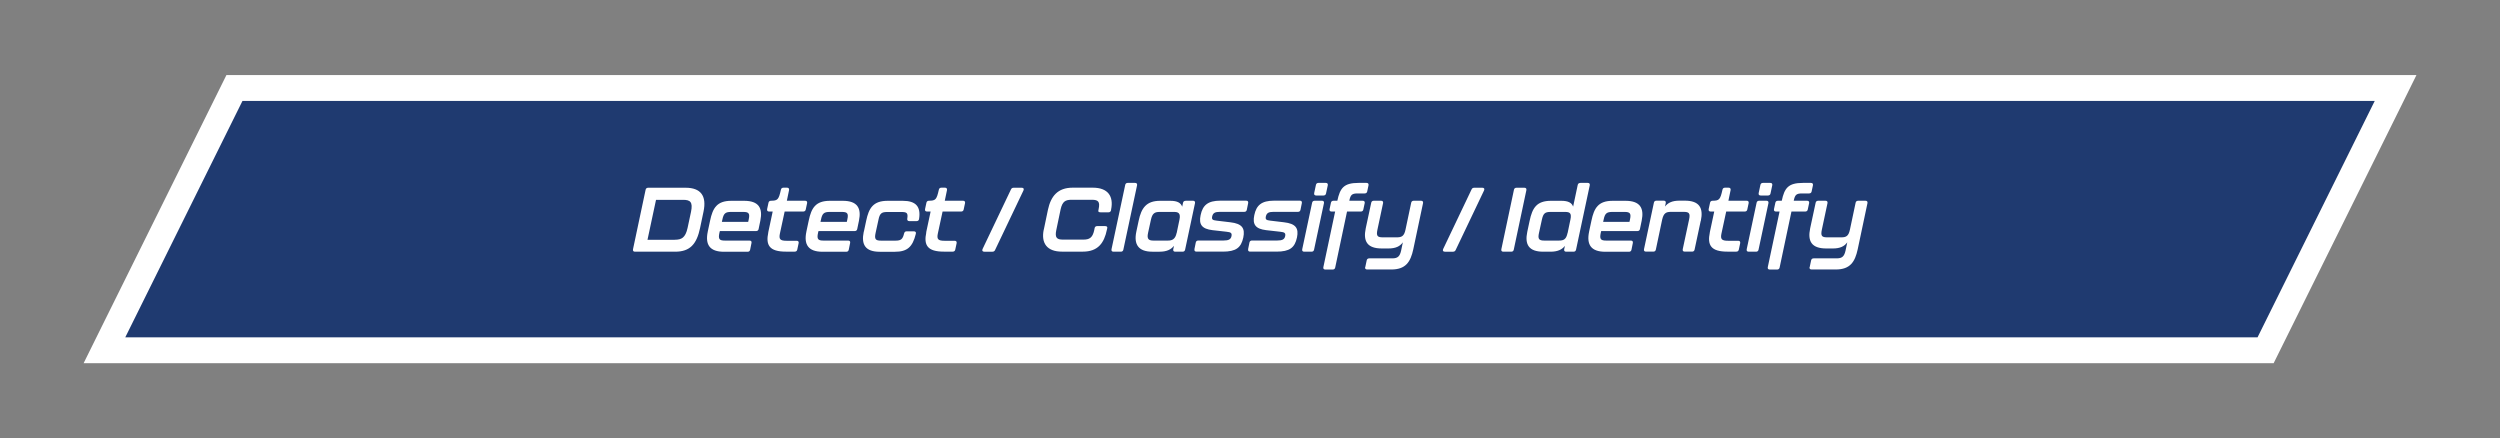 <svg xmlns="http://www.w3.org/2000/svg" id="Graphics-Electric" viewBox="0 0 386.57 67.76"><rect x="0" y="0" width="386.57" height="67.76" fill="#808080" stroke="none"/><defs><style>.cls-1{fill:#1f3a70;}.cls-1,.cls-2{stroke-width:0px;}.cls-2{fill:#fff;}</style></defs><polygon class="cls-1" points="16.15 54.16 36.25 13.61 370.42 13.61 350.32 54.16 16.15 54.16"></polygon><path class="cls-2" d="M367.2,15.61l-18.12,36.55H19.37L37.49,15.61h329.71M373.64,11.61H35.01l-1.1,2.22L15.79,50.38l-2.86,5.78h338.64l1.1-2.22,18.12-36.55,2.86-5.78h0Z"></path><path class="cls-2" d="M97.88,38.54l1.95-9.2c.04-.2.18-.31.39-.31h5.8c2.31,0,3.29,1.23,2.76,3.71l-.53,2.52c-.52,2.47-1.54,3.66-3.85,3.66h-6.21c-.24,0-.36-.13-.31-.38ZM104.33,37.07c1.05,0,1.65-.29,1.99-1.83l.53-2.48c.32-1.54-.13-1.86-1.22-1.86h-4.19l-1.32,6.18h4.2Z"></path><path class="cls-2" d="M109.44,35.81l.36-1.69c.41-1.95,1.05-3.07,3.29-3.07h1.97c2.26,0,2.91,1.12,2.51,3.07l-.27,1.3c-.04.2-.18.31-.39.31h-5.6l-.07.28c-.21.97,0,1.19.84,1.19h3.81c.24,0,.37.13.31.38l-.21,1.04c-.04.2-.18.31-.39.31h-3.64c-2.24,0-2.94-1.11-2.52-3.11ZM115.69,34.31l.08-.36c.21-.95.01-1.18-.84-1.18h-1.89c-.85,0-1.15.22-1.34,1.18l-.08.36h4.08Z"></path><path class="cls-2" d="M118.79,35.95l.69-3.24h-.55c-.24,0-.36-.13-.31-.38l.21-.98c.04-.2.18-.31.39-.31,1.01-.01,1.19-.15,1.53-1.7.04-.21.18-.32.39-.32h.56c.24,0,.35.14.31.38l-.34,1.64h2.82c.24,0,.36.13.31.38l-.21.98c-.04.2-.18.31-.39.31h-2.87l-.74,3.43c-.17.84.04,1.09,1.04,1.09h1.55c.24,0,.37.13.31.38l-.21.99c-.04.2-.18.31-.39.31h-1.37c-2.54,0-3.14-.99-2.72-2.97Z"></path><path class="cls-2" d="M124.69,35.81l.36-1.69c.41-1.95,1.05-3.07,3.29-3.07h1.97c2.26,0,2.91,1.12,2.51,3.07l-.27,1.3c-.04.2-.18.31-.39.31h-5.6l-.07.28c-.21.97,0,1.19.84,1.19h3.81c.24,0,.37.13.31.38l-.21,1.04c-.04.2-.18.31-.39.31h-3.64c-2.24,0-2.94-1.11-2.52-3.11ZM130.94,34.31l.08-.36c.21-.95.01-1.18-.84-1.18h-1.89c-.85,0-1.15.22-1.34,1.18l-.08.36h4.08Z"></path><path class="cls-2" d="M133.58,35.81l.36-1.69c.41-1.95,1.08-3.07,3.32-3.07h2.33c2.04,0,2.83.91,2.52,2.82-.03.21-.17.32-.38.32h-1.13c-.24,0-.35-.14-.31-.39.13-.83-.04-1.02-.87-1.02h-2.24c-.85,0-1.15.22-1.34,1.18l-.45,2.06c-.21.97,0,1.19.84,1.19h2.24c.88,0,1.12-.25,1.33-1.12.06-.22.18-.32.39-.32h1.13c.24,0,.36.15.29.39-.5,2.04-1.33,2.77-3.24,2.77h-2.33c-2.25,0-2.9-1.11-2.48-3.11Z"></path><path class="cls-2" d="M143.21,35.95l.69-3.24h-.55c-.24,0-.36-.13-.31-.38l.21-.98c.04-.2.18-.31.39-.31,1.01-.01,1.19-.15,1.53-1.7.04-.21.18-.32.39-.32h.56c.24,0,.35.14.31.38l-.34,1.64h2.82c.24,0,.36.13.31.38l-.21.98c-.04.2-.18.31-.39.31h-2.87l-.74,3.43c-.17.84.04,1.09,1.04,1.09h1.56c.24,0,.36.13.31.38l-.21.99c-.04.2-.18.31-.39.31h-1.37c-2.54,0-3.14-.99-2.72-2.97Z"></path><path class="cls-2" d="M151.93,38.51l4.4-9.23c.08-.17.21-.25.41-.25h1.25c.27,0,.38.15.27.41l-4.4,9.23c-.08.17-.21.25-.41.25h-1.25c-.27,0-.38-.15-.27-.41Z"></path><path class="cls-2" d="M161.4,35.51l.64-3.07c.45-2.1,1.51-3.42,3.82-3.42h3.12c2.33,0,3.26,1.32,2.82,3.42v.07c-.06.21-.18.32-.39.32h-1.23c-.24,0-.38-.08-.35-.24l.04-.22c.27-1.22-.08-1.48-1.05-1.48h-3.12c-.97,0-1.43.27-1.7,1.48l-.67,3.21c-.25,1.21.11,1.47,1.05,1.47h3.12c.95,0,1.44-.27,1.7-1.47l.06-.31c.04-.2.18-.31.39-.31h1.23c.24,0,.36.1.34.27l-.06.28c-.43,2.09-1.4,3.4-3.73,3.4h-3.22c-2.33,0-3.25-1.32-2.82-3.4Z"></path><path class="cls-2" d="M171.87,38.54l2.12-9.95c.04-.2.18-.31.39-.31h1.13c.24,0,.36.13.31.38l-2.12,9.95c-.04.2-.18.31-.39.31h-1.13c-.24,0-.36-.13-.31-.38Z"></path><path class="cls-2" d="M183.34,31.04h1.13c.24,0,.36.13.31.38l-1.53,7.19c-.04.2-.18.31-.39.31h-1.13c-.24,0-.36-.13-.31-.38l.11-.53c-.46.59-1.15.91-2.23.91h-1.11c-2.16,0-2.9-1.12-2.48-3.1l.36-1.69c.41-1.96,1.18-3.08,3.32-3.08h1.58c1.09,0,1.62.32,1.83.91l.13-.6c.04-.2.18-.31.39-.31ZM181.95,36.02l.43-2.06c.21-.99-.18-1.19-.83-1.19h-2.24c-.76,0-1.13.22-1.34,1.19l-.45,2.06c-.21.95.1,1.18.84,1.18h2.24c.64,0,1.13-.2,1.34-1.18Z"></path><path class="cls-2" d="M184.69,38.54l.21-1.04c.04-.2.18-.31.39-.31h3.91c.77,0,1.11-.17,1.22-.66.1-.49-.07-.63-.8-.7l-2.14-.24c-1.64-.2-2.14-.87-1.83-2.33.32-1.53,1.13-2.23,3.05-2.23h3.99c.24,0,.36.13.31.38l-.21,1.04c-.04.2-.18.31-.39.31h-3.78c-.71,0-1.05.15-1.18.69-.1.48.04.6.69.67l2.1.25c1.86.21,2.31.94,2.02,2.35-.34,1.58-1.12,2.19-3.18,2.19h-4.06c-.24,0-.36-.13-.31-.38Z"></path><path class="cls-2" d="M192.99,38.54l.21-1.04c.04-.2.18-.31.39-.31h3.91c.77,0,1.11-.17,1.22-.66.1-.49-.07-.63-.8-.7l-2.14-.24c-1.64-.2-2.14-.87-1.83-2.33.32-1.53,1.13-2.23,3.05-2.23h3.99c.24,0,.36.13.31.38l-.21,1.04c-.04.2-.18.31-.39.31h-3.78c-.71,0-1.05.15-1.18.69-.1.48.04.6.69.67l2.1.25c1.86.21,2.31.94,2.02,2.35-.34,1.58-1.12,2.19-3.18,2.19h-4.06c-.24,0-.36-.13-.31-.38Z"></path><path class="cls-2" d="M201.36,38.54l1.53-7.19c.04-.2.18-.31.39-.31h1.13c.24,0,.36.13.31.38l-1.53,7.19c-.04.2-.18.31-.39.31h-1.13c-.24,0-.36-.13-.31-.38ZM203.21,29.85l.27-1.26c.04-.2.18-.31.39-.31h1.13c.24,0,.36.13.31.38l-.27,1.26c-.04.2-.18.31-.39.31h-1.13c-.24,0-.36-.13-.31-.38Z"></path><path class="cls-2" d="M204.63,41.3l1.82-8.59h-.55c-.24,0-.36-.13-.31-.38l.21-.98c.04-.2.18-.31.39-.31h.6c.42-1.96.99-2.76,3.28-2.76h1.23c.24,0,.36.13.31.38l-.2.94c-.04.2-.18.31-.39.31h-1.08c-.91,0-1.11.22-1.3,1.13h2.07c.24,0,.36.13.31.38l-.21.98c-.04.2-.18.31-.39.31h-2.13l-1.83,8.66c-.04.2-.18.31-.39.31h-1.13c-.24,0-.36-.13-.31-.38Z"></path><path class="cls-2" d="M211.11,41.3l.22-1.04c.04-.2.18-.31.39-.31h3.57c.84,0,1.16-.31,1.36-1.19l.27-1.29c-.45.63-1.12.95-2.23.95h-1.02c-2.26,0-2.91-1.11-2.49-3.11l.85-3.96c.04-.2.18-.31.39-.31h1.13c.24,0,.36.13.31.38l-.87,4.09c-.21.98,0,1.19.84,1.19h2.16c.74,0,1.13-.18,1.34-1.19l.88-4.16c.04-.2.18-.31.39-.31h1.13c.24,0,.36.13.31.38l-1.51,7.14c-.42,1.92-1.15,3.11-3.39,3.11h-3.74c-.24,0-.36-.13-.31-.38Z"></path><path class="cls-2" d="M223.15,38.51l4.4-9.23c.08-.17.21-.25.41-.25h1.25c.27,0,.38.15.27.41l-4.4,9.23c-.08.17-.21.25-.41.25h-1.25c-.27,0-.38-.15-.27-.41Z"></path><path class="cls-2" d="M232.15,38.54l1.95-9.2c.04-.2.18-.31.39-.31h1.22c.24,0,.36.13.31.38l-1.95,9.2c-.04.2-.18.31-.39.31h-1.22c-.24,0-.36-.13-.31-.38Z"></path><path class="cls-2" d="M244.38,28.28h1.13c.24,0,.36.13.31.38l-2.12,9.95c-.04.2-.18.31-.39.31h-1.13c-.24,0-.36-.13-.31-.38l.11-.52c-.46.59-1.15.9-2.23.9h-1.11c-2.26,0-2.89-1.12-2.48-3.07l.36-1.69c.42-2,1.08-3.11,3.32-3.11h1.58c1.08,0,1.62.31,1.83.9l.71-3.35c.04-.2.18-.31.39-.31ZM242.4,36.02l.43-2.06c.21-.99-.08-1.19-.83-1.19h-2.24c-.85,0-1.13.22-1.34,1.19l-.45,2.06c-.21.95,0,1.18.84,1.18h2.24c.76,0,1.13-.2,1.34-1.18Z"></path><path class="cls-2" d="M245.72,35.81l.36-1.69c.41-1.95,1.05-3.07,3.29-3.07h1.97c2.26,0,2.91,1.12,2.51,3.07l-.27,1.3c-.04.2-.18.31-.39.31h-5.6l-.07.28c-.21.97,0,1.19.84,1.19h3.81c.24,0,.36.13.31.38l-.21,1.04c-.04.2-.18.31-.39.31h-3.64c-2.24,0-2.94-1.11-2.52-3.11ZM251.96,34.31l.08-.36c.21-.95.01-1.18-.84-1.18h-1.89c-.85,0-1.15.22-1.34,1.18l-.08.36h4.08Z"></path><path class="cls-2" d="M262.98,34.15l-.95,4.45c-.04.2-.18.31-.39.31h-1.13c-.24,0-.36-.13-.31-.38l.98-4.58c.21-.97,0-1.19-.84-1.19h-1.96c-.76,0-1.13.2-1.36,1.19l-.98,4.65c-.04.2-.18.31-.39.31h-1.13c-.24,0-.36-.13-.31-.38l1.53-7.19c.04-.2.18-.31.39-.31h1.13c.24,0,.36.13.31.38l-.11.53c.46-.6,1.13-.91,2.23-.91h.83c2.24,0,2.9,1.11,2.48,3.11Z"></path><path class="cls-2" d="M264.38,35.95l.69-3.24h-.55c-.24,0-.36-.13-.31-.38l.21-.98c.04-.2.18-.31.39-.31,1.01-.01,1.19-.15,1.53-1.7.04-.21.18-.32.39-.32h.56c.24,0,.35.14.31.38l-.34,1.64h2.82c.24,0,.36.13.31.38l-.21.98c-.04.2-.18.31-.39.31h-2.87l-.74,3.43c-.17.84.04,1.09,1.04,1.09h1.55c.24,0,.36.13.31.38l-.21.99c-.04.2-.18.31-.39.31h-1.37c-2.54,0-3.14-.99-2.72-2.97Z"></path><path class="cls-2" d="M270.09,38.54l1.53-7.19c.04-.2.18-.31.39-.31h1.13c.24,0,.36.13.31.38l-1.53,7.19c-.04.2-.18.31-.39.31h-1.13c-.24,0-.36-.13-.31-.38ZM271.94,29.85l.27-1.26c.04-.2.18-.31.39-.31h1.13c.24,0,.36.13.31.38l-.27,1.26c-.04.2-.18.31-.39.31h-1.13c-.24,0-.36-.13-.31-.38Z"></path><path class="cls-2" d="M273.35,41.3l1.82-8.59h-.55c-.24,0-.36-.13-.31-.38l.21-.98c.04-.2.18-.31.39-.31h.6c.42-1.96.99-2.76,3.28-2.76h1.23c.24,0,.36.13.31.38l-.2.94c-.04.2-.18.31-.39.31h-1.08c-.91,0-1.11.22-1.3,1.13h2.07c.24,0,.36.13.31.38l-.21.98c-.04.2-.18.31-.39.31h-2.13l-1.83,8.66c-.04.2-.18.31-.39.31h-1.13c-.24,0-.36-.13-.31-.38Z"></path><path class="cls-2" d="M279.83,41.3l.22-1.04c.04-.2.18-.31.39-.31h3.57c.84,0,1.16-.31,1.36-1.19l.27-1.29c-.45.63-1.12.95-2.23.95h-1.02c-2.26,0-2.91-1.11-2.49-3.11l.85-3.96c.04-.2.18-.31.39-.31h1.13c.24,0,.36.13.31.38l-.87,4.09c-.21.98,0,1.19.84,1.19h2.16c.74,0,1.13-.18,1.34-1.19l.88-4.16c.04-.2.18-.31.39-.31h1.13c.24,0,.36.13.31.38l-1.51,7.14c-.42,1.92-1.15,3.11-3.39,3.11h-3.74c-.24,0-.36-.13-.31-.38Z"></path></svg>